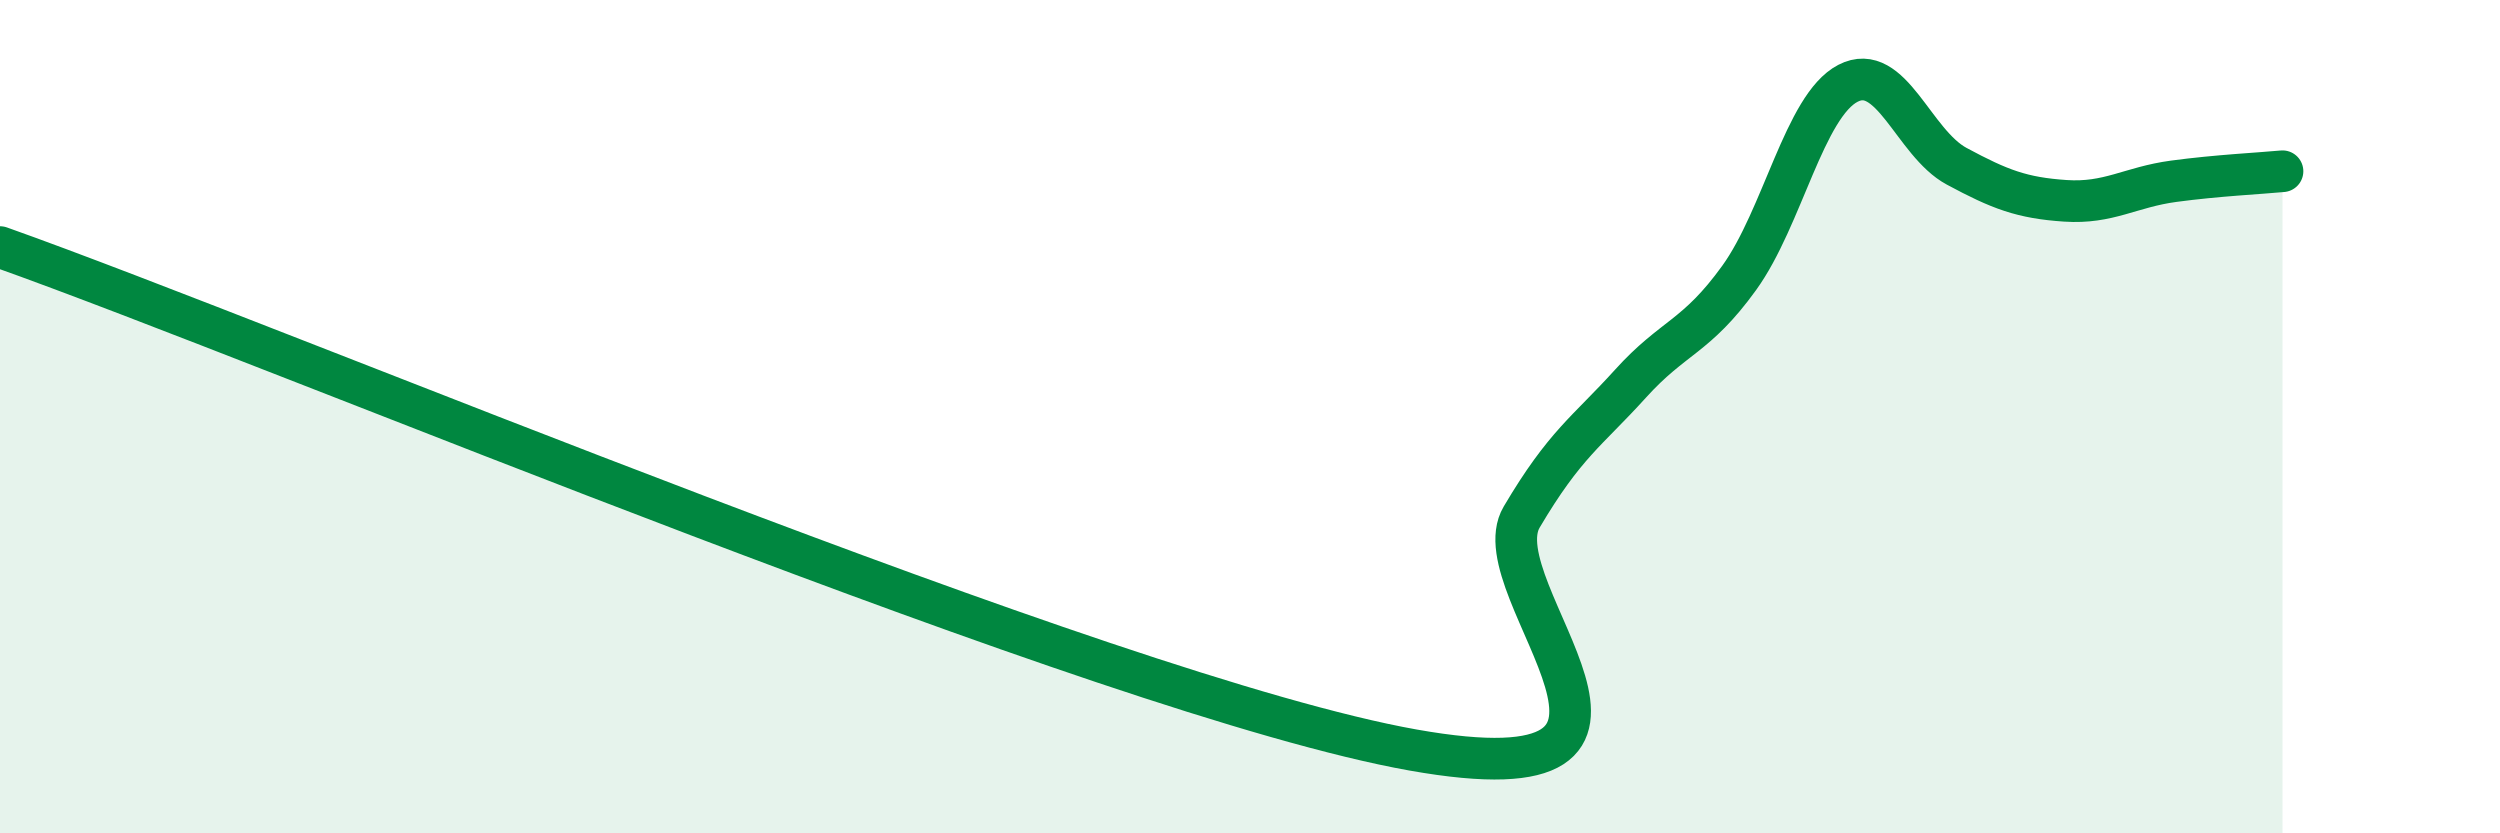 
    <svg width="60" height="20" viewBox="0 0 60 20" xmlns="http://www.w3.org/2000/svg">
      <path
        d="M 0,5.93 C 6.78,8.34 26.61,16.7 33.91,18 C 41.21,19.3 35.48,14.17 36.52,12.41 C 37.56,10.65 38.09,10.36 39.13,9.21 C 40.17,8.06 40.7,8.11 41.74,6.67 C 42.78,5.23 43.31,2.54 44.35,2 C 45.39,1.46 45.92,3.43 46.96,3.99 C 48,4.55 48.53,4.75 49.57,4.82 C 50.61,4.89 51.13,4.49 52.17,4.35 C 53.21,4.21 54.26,4.16 54.78,4.11L54.78 20L0 20Z"
        fill="#008740"
        opacity="0.1"
        stroke-linecap="round"
        stroke-linejoin="round"
      />
      <path
        d="M 0,5.93 C 6.78,8.34 26.61,16.7 33.91,18 C 41.21,19.3 35.48,14.17 36.52,12.41 C 37.56,10.65 38.09,10.36 39.13,9.21 C 40.17,8.06 40.7,8.11 41.74,6.67 C 42.78,5.23 43.31,2.54 44.35,2 C 45.39,1.46 45.92,3.43 46.96,3.99 C 48,4.55 48.53,4.75 49.57,4.82 C 50.61,4.89 51.13,4.49 52.17,4.35 C 53.21,4.21 54.26,4.16 54.78,4.11"
        stroke="#008740"
        stroke-width="1"
        fill="none"
        stroke-linecap="round"
        stroke-linejoin="round"
      />
    </svg>
  